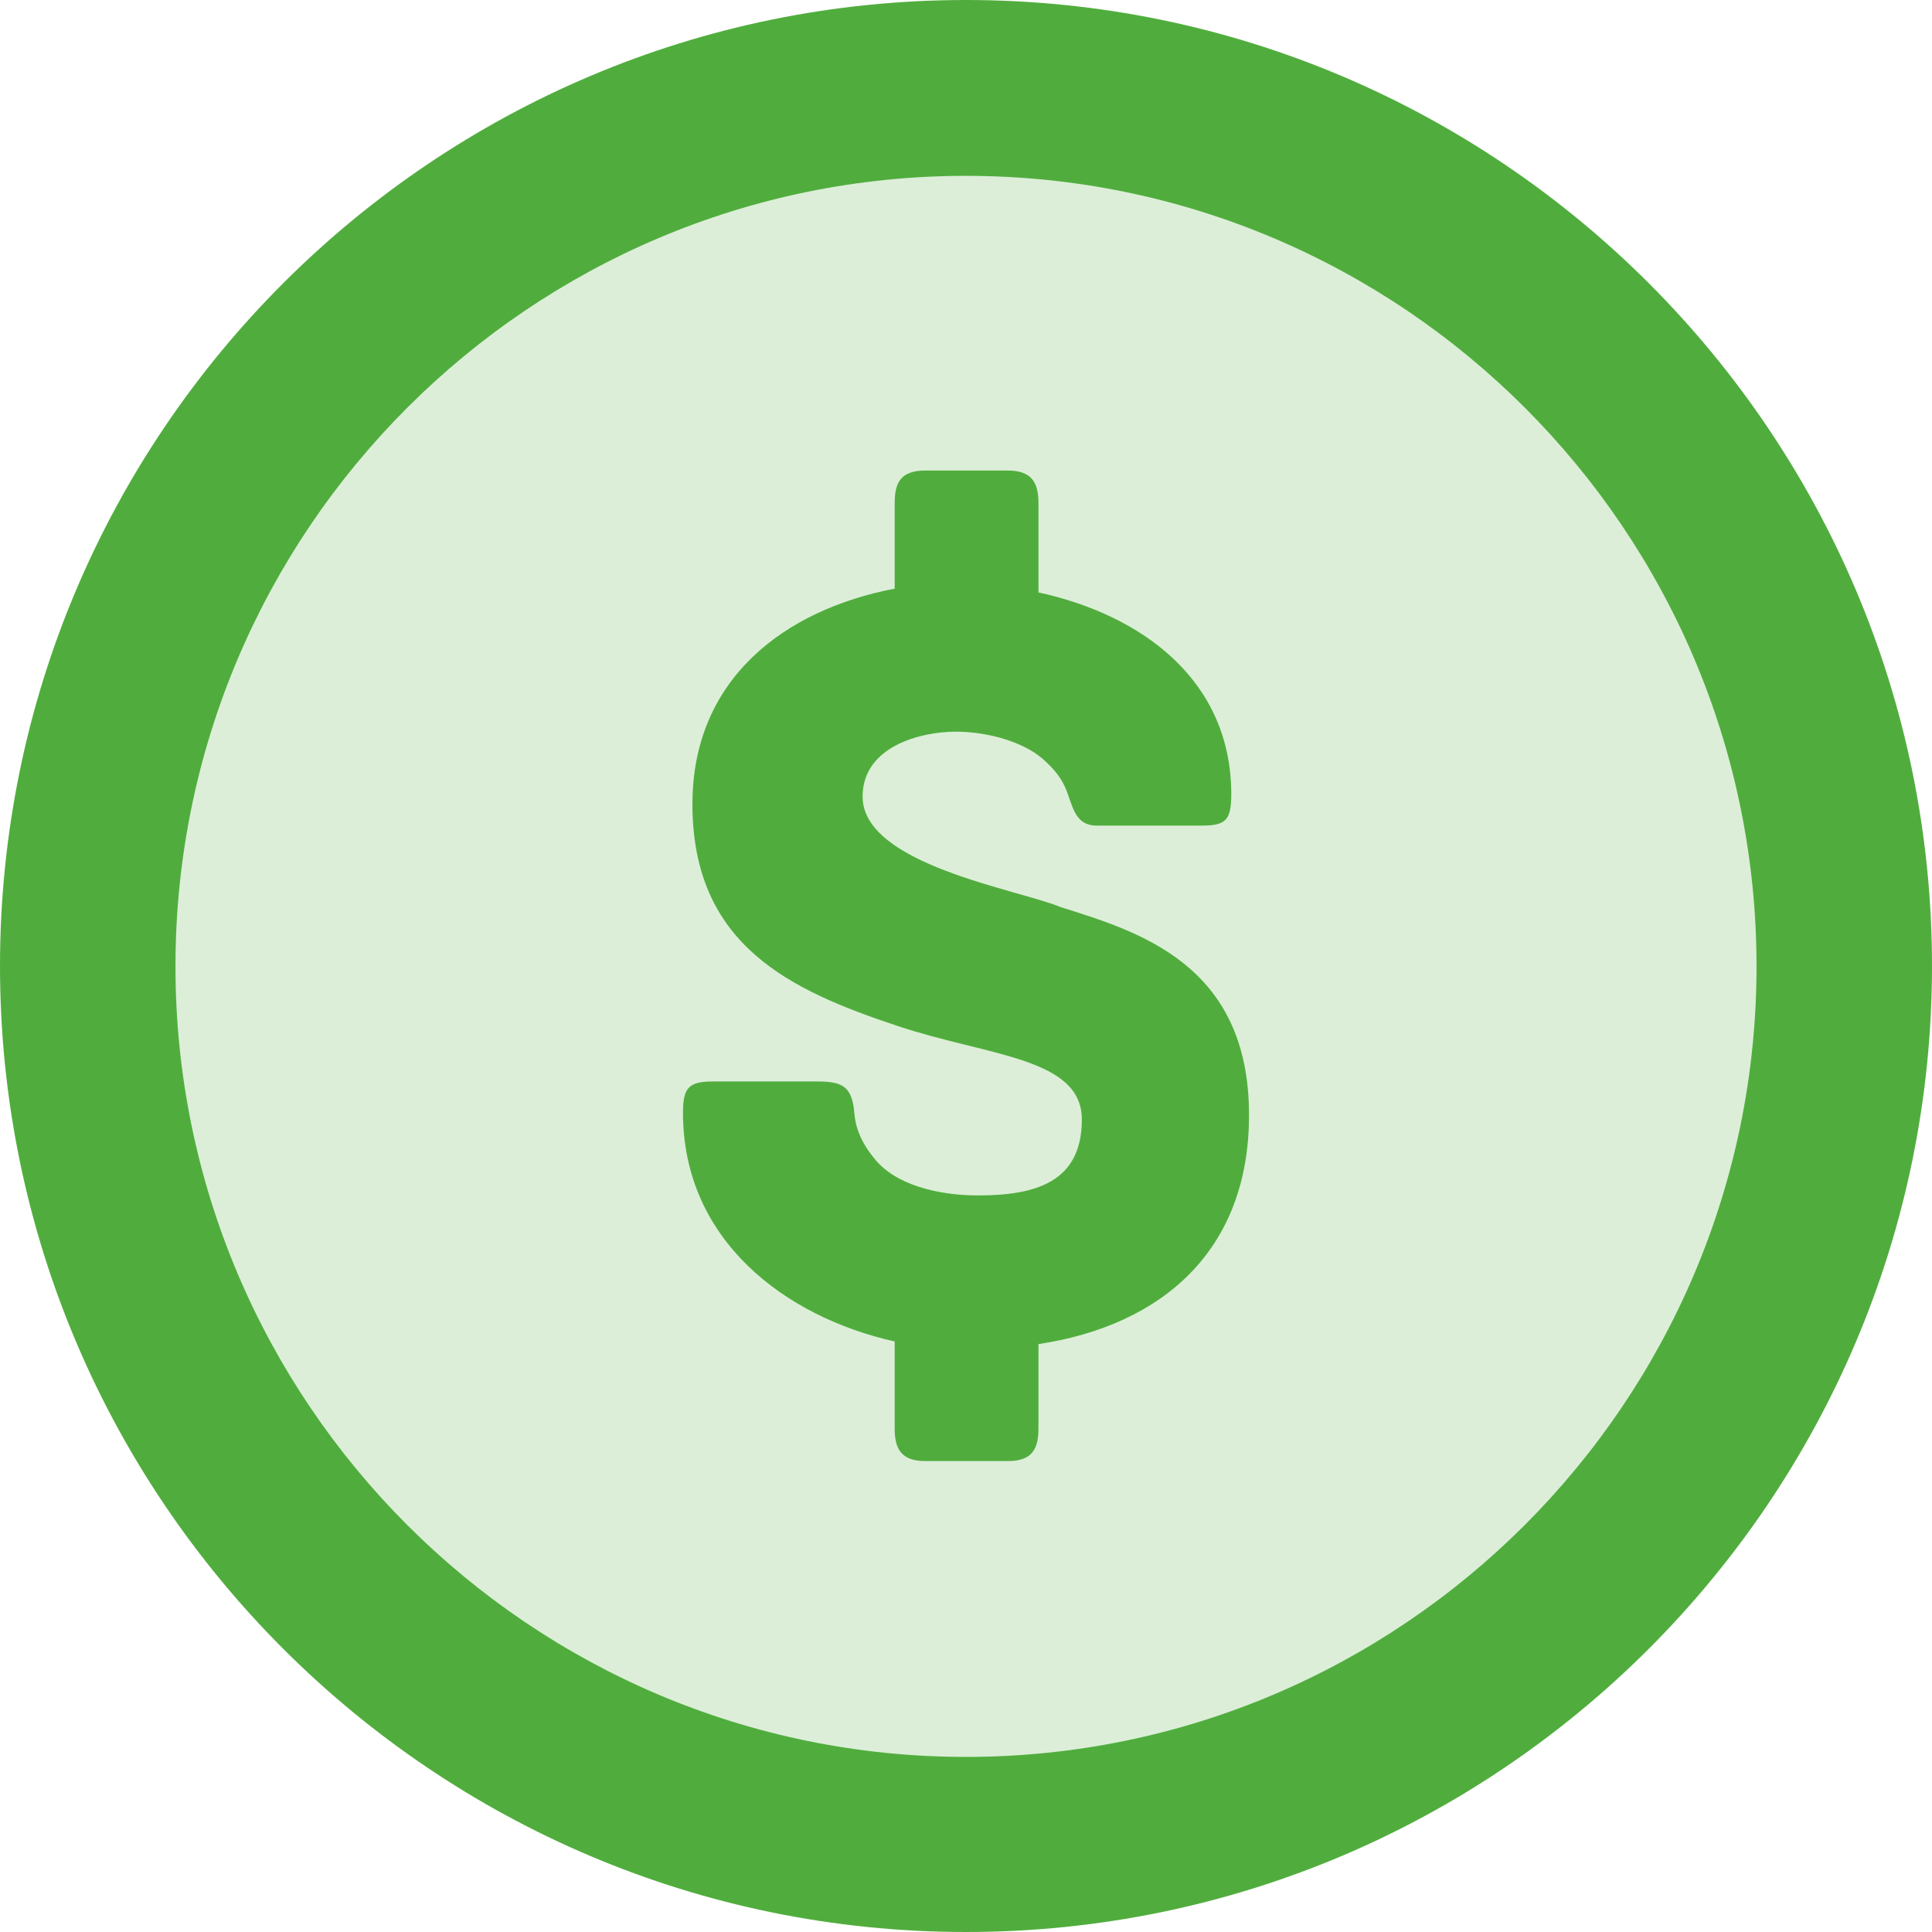 <svg xmlns="http://www.w3.org/2000/svg" xml:space="preserve" viewBox="0 0 512 512"><circle cx="256" cy="256" r="232.7" style="opacity:.2;fill:#50ad3d"/><path d="M256 512C114.8 512 0 397.2 0 256S114.8 0 256 0s256 114.8 256 256-114.8 256-256 256m0-465.4c-115.5 0-209.5 94-209.5 209.5s94 209.5 209.5 209.5 209.5-94 209.5-209.5c0-115.6-94-209.5-209.5-209.5m25.1 193.8c-11.2-4.7-52.5-11.2-52.5-29.3 0-13.3 15.4-17.2 24.7-17.2 8.4 0 18.5 2.7 23.9 8 3.4 3.2 4.8 5.6 5.9 8.9 1.4 3.8 2.3 8 7.6 8h27.5c6.5 0 8.1-1.2 8.1-8.3 0-30.4-23.9-47.6-51.1-53.5v-23.7c0-5.3-1.7-8.6-8.1-8.6h-21.9c-6.5 0-8.1 3.2-8.1 8.6V156c-29.2 5.6-53.6 23.9-53.6 57.1 0 37.5 26.1 49.4 54.4 58.8 23.9 8 48.8 8.3 48.8 24.8 0 16.6-12.3 20.1-27.5 20.1-10.4 0-21.9-2.7-27.5-9.8-3.6-4.4-5-8.3-5.3-12.1-.6-7.4-3.6-8.3-10.1-8.3h-27.2c-6.5 0-8.1 1.5-8.1 8.3 0 33.7 27 54.1 56.1 60.6v23.1c0 5.3 1.7 8.6 8.1 8.6h21.9c6.5 0 8.1-3.3 8.1-8.6v-22.4c33.1-5 55.8-25.1 55.8-60.6.1-40.2-29.6-48.8-49.9-55.2" style="fill:#50ad3d"/></svg>